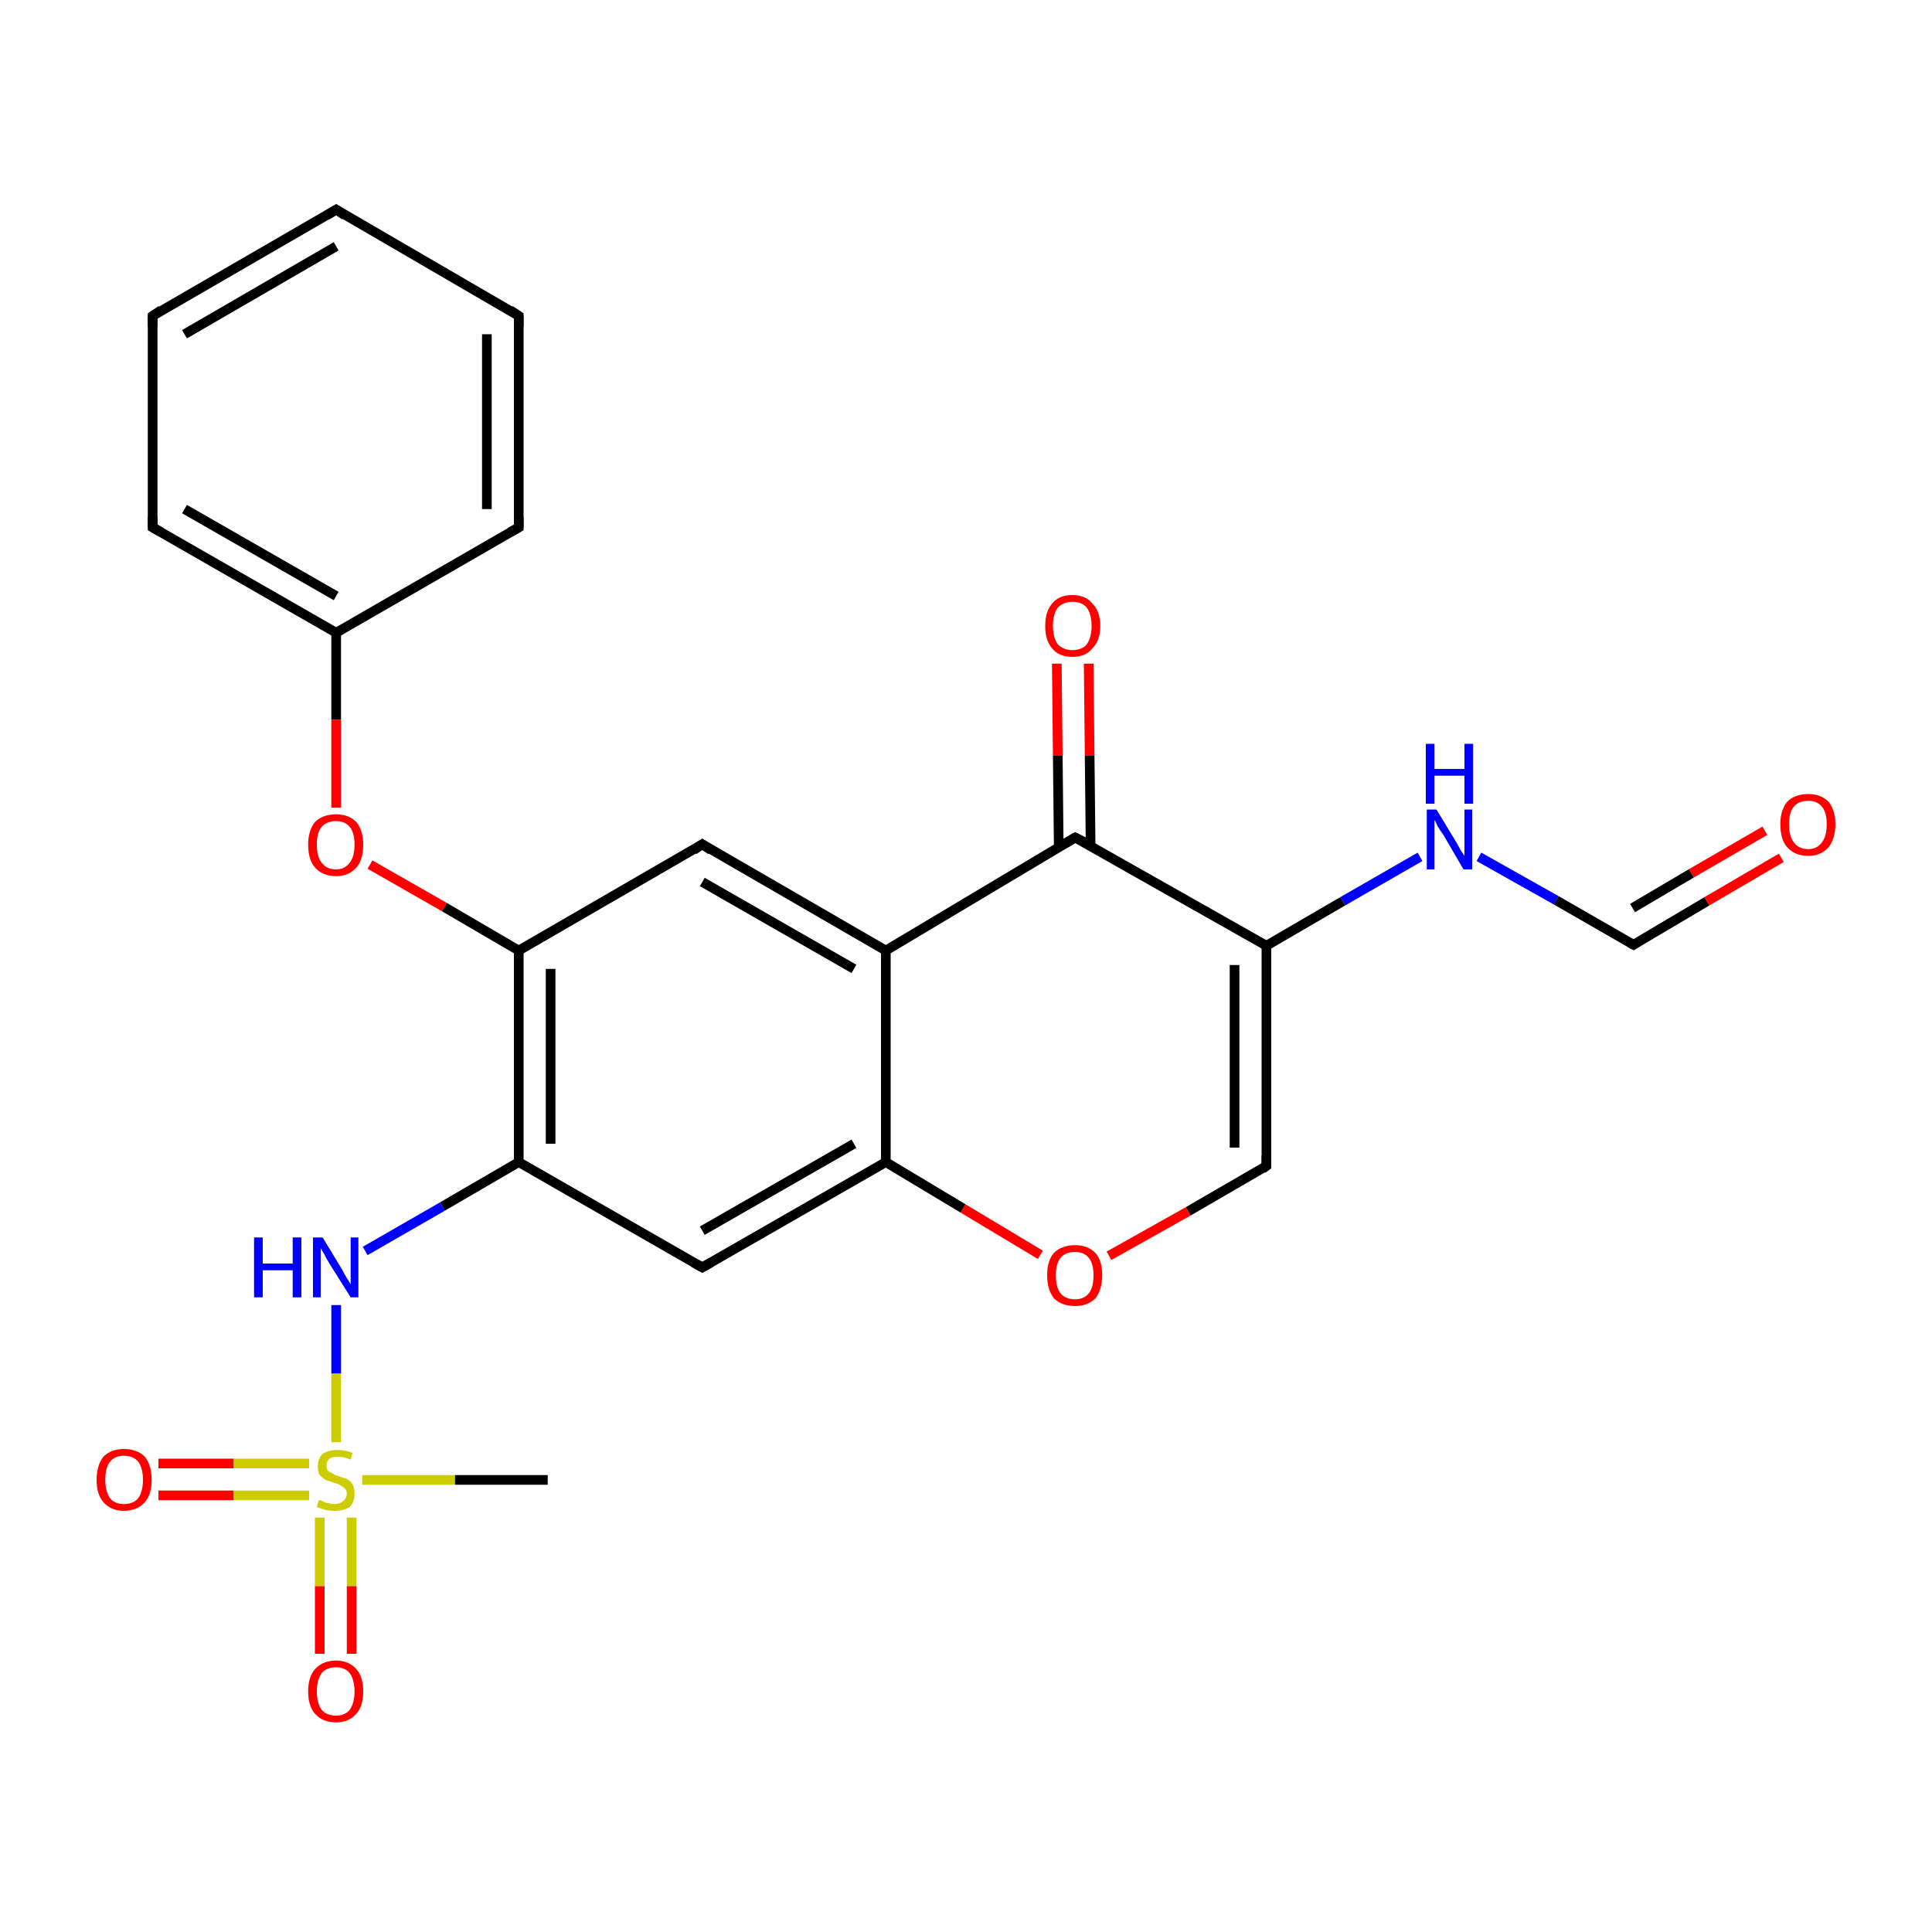 <?xml version='1.0' encoding='iso-8859-1'?>
<svg version='1.1' baseProfile='full'
              xmlns='http://www.w3.org/2000/svg'
                      xmlns:rdkit='http://www.rdkit.org/xml'
                      xmlns:xlink='http://www.w3.org/1999/xlink'
                  xml:space='preserve'
width='200px' height='200px' viewBox='0 0 200 200'>
<!-- END OF HEADER -->
<rect style='opacity:1.0;fill:#FFFFFF;stroke:none' width='200.0' height='200.0' x='0.0' y='0.0'> </rect>
<path class='bond-0 atom-7 atom-6' d='M 53.7,32.7 L 53.7,54.6' style='fill:none;fill-rule:evenodd;stroke:#000000;stroke-width:1.0px;stroke-linecap:butt;stroke-linejoin:miter;stroke-opacity:1' />
<path class='bond-0 atom-7 atom-6' d='M 50.4,34.6 L 50.4,52.7' style='fill:none;fill-rule:evenodd;stroke:#000000;stroke-width:1.0px;stroke-linecap:butt;stroke-linejoin:miter;stroke-opacity:1' />
<path class='bond-1 atom-7 atom-16' d='M 53.7,32.7 L 34.8,21.7' style='fill:none;fill-rule:evenodd;stroke:#000000;stroke-width:1.0px;stroke-linecap:butt;stroke-linejoin:miter;stroke-opacity:1' />
<path class='bond-2 atom-6 atom-4' d='M 53.7,54.6 L 34.8,65.5' style='fill:none;fill-rule:evenodd;stroke:#000000;stroke-width:1.0px;stroke-linecap:butt;stroke-linejoin:miter;stroke-opacity:1' />
<path class='bond-3 atom-16 atom-15' d='M 34.8,21.7 L 15.8,32.7' style='fill:none;fill-rule:evenodd;stroke:#000000;stroke-width:1.0px;stroke-linecap:butt;stroke-linejoin:miter;stroke-opacity:1' />
<path class='bond-3 atom-16 atom-15' d='M 34.8,25.5 L 19.1,34.6' style='fill:none;fill-rule:evenodd;stroke:#000000;stroke-width:1.0px;stroke-linecap:butt;stroke-linejoin:miter;stroke-opacity:1' />
<path class='bond-4 atom-4 atom-20' d='M 34.8,65.5 L 34.8,74.5' style='fill:none;fill-rule:evenodd;stroke:#000000;stroke-width:1.0px;stroke-linecap:butt;stroke-linejoin:miter;stroke-opacity:1' />
<path class='bond-4 atom-4 atom-20' d='M 34.8,74.5 L 34.8,83.6' style='fill:none;fill-rule:evenodd;stroke:#FF0000;stroke-width:1.0px;stroke-linecap:butt;stroke-linejoin:miter;stroke-opacity:1' />
<path class='bond-5 atom-4 atom-5' d='M 34.8,65.5 L 15.8,54.6' style='fill:none;fill-rule:evenodd;stroke:#000000;stroke-width:1.0px;stroke-linecap:butt;stroke-linejoin:miter;stroke-opacity:1' />
<path class='bond-5 atom-4 atom-5' d='M 34.8,61.7 L 19.1,52.7' style='fill:none;fill-rule:evenodd;stroke:#000000;stroke-width:1.0px;stroke-linecap:butt;stroke-linejoin:miter;stroke-opacity:1' />
<path class='bond-6 atom-21 atom-12' d='M 112.7,68.7 L 112.8,78.2' style='fill:none;fill-rule:evenodd;stroke:#FF0000;stroke-width:1.0px;stroke-linecap:butt;stroke-linejoin:miter;stroke-opacity:1' />
<path class='bond-6 atom-21 atom-12' d='M 112.8,78.2 L 112.9,87.6' style='fill:none;fill-rule:evenodd;stroke:#000000;stroke-width:1.0px;stroke-linecap:butt;stroke-linejoin:miter;stroke-opacity:1' />
<path class='bond-6 atom-21 atom-12' d='M 109.4,68.7 L 109.5,78.2' style='fill:none;fill-rule:evenodd;stroke:#FF0000;stroke-width:1.0px;stroke-linecap:butt;stroke-linejoin:miter;stroke-opacity:1' />
<path class='bond-6 atom-21 atom-12' d='M 109.5,78.2 L 109.6,87.7' style='fill:none;fill-rule:evenodd;stroke:#000000;stroke-width:1.0px;stroke-linecap:butt;stroke-linejoin:miter;stroke-opacity:1' />
<path class='bond-7 atom-15 atom-5' d='M 15.8,32.7 L 15.8,54.6' style='fill:none;fill-rule:evenodd;stroke:#000000;stroke-width:1.0px;stroke-linecap:butt;stroke-linejoin:miter;stroke-opacity:1' />
<path class='bond-8 atom-20 atom-1' d='M 38.3,89.5 L 46.0,93.9' style='fill:none;fill-rule:evenodd;stroke:#FF0000;stroke-width:1.0px;stroke-linecap:butt;stroke-linejoin:miter;stroke-opacity:1' />
<path class='bond-8 atom-20 atom-1' d='M 46.0,93.9 L 53.7,98.4' style='fill:none;fill-rule:evenodd;stroke:#000000;stroke-width:1.0px;stroke-linecap:butt;stroke-linejoin:miter;stroke-opacity:1' />
<path class='bond-9 atom-2 atom-1' d='M 72.7,87.4 L 53.7,98.4' style='fill:none;fill-rule:evenodd;stroke:#000000;stroke-width:1.0px;stroke-linecap:butt;stroke-linejoin:miter;stroke-opacity:1' />
<path class='bond-10 atom-2 atom-9' d='M 72.7,87.4 L 91.7,98.4' style='fill:none;fill-rule:evenodd;stroke:#000000;stroke-width:1.0px;stroke-linecap:butt;stroke-linejoin:miter;stroke-opacity:1' />
<path class='bond-10 atom-2 atom-9' d='M 72.7,91.3 L 88.4,100.3' style='fill:none;fill-rule:evenodd;stroke:#000000;stroke-width:1.0px;stroke-linecap:butt;stroke-linejoin:miter;stroke-opacity:1' />
<path class='bond-11 atom-1 atom-0' d='M 53.7,98.4 L 53.7,120.3' style='fill:none;fill-rule:evenodd;stroke:#000000;stroke-width:1.0px;stroke-linecap:butt;stroke-linejoin:miter;stroke-opacity:1' />
<path class='bond-11 atom-1 atom-0' d='M 57.0,100.3 L 57.0,118.4' style='fill:none;fill-rule:evenodd;stroke:#000000;stroke-width:1.0px;stroke-linecap:butt;stroke-linejoin:miter;stroke-opacity:1' />
<path class='bond-12 atom-12 atom-9' d='M 111.3,86.7 L 91.7,98.4' style='fill:none;fill-rule:evenodd;stroke:#000000;stroke-width:1.0px;stroke-linecap:butt;stroke-linejoin:miter;stroke-opacity:1' />
<path class='bond-13 atom-12 atom-3' d='M 111.3,86.7 L 131.1,97.9' style='fill:none;fill-rule:evenodd;stroke:#000000;stroke-width:1.0px;stroke-linecap:butt;stroke-linejoin:miter;stroke-opacity:1' />
<path class='bond-14 atom-18 atom-8' d='M 153.1,88.7 L 161.1,93.2' style='fill:none;fill-rule:evenodd;stroke:#0000FF;stroke-width:1.0px;stroke-linecap:butt;stroke-linejoin:miter;stroke-opacity:1' />
<path class='bond-14 atom-18 atom-8' d='M 161.1,93.2 L 169.1,97.8' style='fill:none;fill-rule:evenodd;stroke:#000000;stroke-width:1.0px;stroke-linecap:butt;stroke-linejoin:miter;stroke-opacity:1' />
<path class='bond-15 atom-18 atom-3' d='M 147.0,88.7 L 139.0,93.3' style='fill:none;fill-rule:evenodd;stroke:#0000FF;stroke-width:1.0px;stroke-linecap:butt;stroke-linejoin:miter;stroke-opacity:1' />
<path class='bond-15 atom-18 atom-3' d='M 139.0,93.3 L 131.1,97.9' style='fill:none;fill-rule:evenodd;stroke:#000000;stroke-width:1.0px;stroke-linecap:butt;stroke-linejoin:miter;stroke-opacity:1' />
<path class='bond-16 atom-9 atom-10' d='M 91.7,98.4 L 91.7,120.3' style='fill:none;fill-rule:evenodd;stroke:#000000;stroke-width:1.0px;stroke-linecap:butt;stroke-linejoin:miter;stroke-opacity:1' />
<path class='bond-17 atom-8 atom-24' d='M 169.1,97.8 L 176.7,93.3' style='fill:none;fill-rule:evenodd;stroke:#000000;stroke-width:1.0px;stroke-linecap:butt;stroke-linejoin:miter;stroke-opacity:1' />
<path class='bond-17 atom-8 atom-24' d='M 176.7,93.3 L 184.4,88.8' style='fill:none;fill-rule:evenodd;stroke:#FF0000;stroke-width:1.0px;stroke-linecap:butt;stroke-linejoin:miter;stroke-opacity:1' />
<path class='bond-17 atom-8 atom-24' d='M 169.0,94.0 L 175.1,90.4' style='fill:none;fill-rule:evenodd;stroke:#000000;stroke-width:1.0px;stroke-linecap:butt;stroke-linejoin:miter;stroke-opacity:1' />
<path class='bond-17 atom-8 atom-24' d='M 175.1,90.4 L 182.7,86.0' style='fill:none;fill-rule:evenodd;stroke:#FF0000;stroke-width:1.0px;stroke-linecap:butt;stroke-linejoin:miter;stroke-opacity:1' />
<path class='bond-18 atom-3 atom-13' d='M 131.1,97.9 L 131.1,120.7' style='fill:none;fill-rule:evenodd;stroke:#000000;stroke-width:1.0px;stroke-linecap:butt;stroke-linejoin:miter;stroke-opacity:1' />
<path class='bond-18 atom-3 atom-13' d='M 127.8,99.9 L 127.8,118.8' style='fill:none;fill-rule:evenodd;stroke:#000000;stroke-width:1.0px;stroke-linecap:butt;stroke-linejoin:miter;stroke-opacity:1' />
<path class='bond-19 atom-0 atom-17' d='M 53.7,120.3 L 45.8,124.9' style='fill:none;fill-rule:evenodd;stroke:#000000;stroke-width:1.0px;stroke-linecap:butt;stroke-linejoin:miter;stroke-opacity:1' />
<path class='bond-19 atom-0 atom-17' d='M 45.8,124.9 L 37.8,129.5' style='fill:none;fill-rule:evenodd;stroke:#0000FF;stroke-width:1.0px;stroke-linecap:butt;stroke-linejoin:miter;stroke-opacity:1' />
<path class='bond-20 atom-0 atom-11' d='M 53.7,120.3 L 72.7,131.2' style='fill:none;fill-rule:evenodd;stroke:#000000;stroke-width:1.0px;stroke-linecap:butt;stroke-linejoin:miter;stroke-opacity:1' />
<path class='bond-21 atom-17 atom-25' d='M 34.8,135.1 L 34.8,142.2' style='fill:none;fill-rule:evenodd;stroke:#0000FF;stroke-width:1.0px;stroke-linecap:butt;stroke-linejoin:miter;stroke-opacity:1' />
<path class='bond-21 atom-17 atom-25' d='M 34.8,142.2 L 34.8,149.3' style='fill:none;fill-rule:evenodd;stroke:#CCCC00;stroke-width:1.0px;stroke-linecap:butt;stroke-linejoin:miter;stroke-opacity:1' />
<path class='bond-22 atom-10 atom-11' d='M 91.7,120.3 L 72.7,131.2' style='fill:none;fill-rule:evenodd;stroke:#000000;stroke-width:1.0px;stroke-linecap:butt;stroke-linejoin:miter;stroke-opacity:1' />
<path class='bond-22 atom-10 atom-11' d='M 88.4,118.4 L 72.7,127.4' style='fill:none;fill-rule:evenodd;stroke:#000000;stroke-width:1.0px;stroke-linecap:butt;stroke-linejoin:miter;stroke-opacity:1' />
<path class='bond-23 atom-10 atom-19' d='M 91.7,120.3 L 99.7,125.1' style='fill:none;fill-rule:evenodd;stroke:#000000;stroke-width:1.0px;stroke-linecap:butt;stroke-linejoin:miter;stroke-opacity:1' />
<path class='bond-23 atom-10 atom-19' d='M 99.7,125.1 L 107.7,129.9' style='fill:none;fill-rule:evenodd;stroke:#FF0000;stroke-width:1.0px;stroke-linecap:butt;stroke-linejoin:miter;stroke-opacity:1' />
<path class='bond-24 atom-13 atom-19' d='M 131.1,120.7 L 123.0,125.4' style='fill:none;fill-rule:evenodd;stroke:#000000;stroke-width:1.0px;stroke-linecap:butt;stroke-linejoin:miter;stroke-opacity:1' />
<path class='bond-24 atom-13 atom-19' d='M 123.0,125.4 L 114.8,130.0' style='fill:none;fill-rule:evenodd;stroke:#FF0000;stroke-width:1.0px;stroke-linecap:butt;stroke-linejoin:miter;stroke-opacity:1' />
<path class='bond-25 atom-23 atom-25' d='M 16.4,151.5 L 24.2,151.5' style='fill:none;fill-rule:evenodd;stroke:#FF0000;stroke-width:1.0px;stroke-linecap:butt;stroke-linejoin:miter;stroke-opacity:1' />
<path class='bond-25 atom-23 atom-25' d='M 24.2,151.5 L 32.0,151.5' style='fill:none;fill-rule:evenodd;stroke:#CCCC00;stroke-width:1.0px;stroke-linecap:butt;stroke-linejoin:miter;stroke-opacity:1' />
<path class='bond-25 atom-23 atom-25' d='M 16.4,154.8 L 24.2,154.8' style='fill:none;fill-rule:evenodd;stroke:#FF0000;stroke-width:1.0px;stroke-linecap:butt;stroke-linejoin:miter;stroke-opacity:1' />
<path class='bond-25 atom-23 atom-25' d='M 24.2,154.8 L 32.0,154.8' style='fill:none;fill-rule:evenodd;stroke:#CCCC00;stroke-width:1.0px;stroke-linecap:butt;stroke-linejoin:miter;stroke-opacity:1' />
<path class='bond-26 atom-25 atom-14' d='M 37.5,153.2 L 47.1,153.2' style='fill:none;fill-rule:evenodd;stroke:#CCCC00;stroke-width:1.0px;stroke-linecap:butt;stroke-linejoin:miter;stroke-opacity:1' />
<path class='bond-26 atom-25 atom-14' d='M 47.1,153.2 L 56.7,153.2' style='fill:none;fill-rule:evenodd;stroke:#000000;stroke-width:1.0px;stroke-linecap:butt;stroke-linejoin:miter;stroke-opacity:1' />
<path class='bond-27 atom-25 atom-22' d='M 33.1,157.1 L 33.1,164.2' style='fill:none;fill-rule:evenodd;stroke:#CCCC00;stroke-width:1.0px;stroke-linecap:butt;stroke-linejoin:miter;stroke-opacity:1' />
<path class='bond-27 atom-25 atom-22' d='M 33.1,164.2 L 33.1,171.2' style='fill:none;fill-rule:evenodd;stroke:#FF0000;stroke-width:1.0px;stroke-linecap:butt;stroke-linejoin:miter;stroke-opacity:1' />
<path class='bond-27 atom-25 atom-22' d='M 36.4,157.1 L 36.4,164.2' style='fill:none;fill-rule:evenodd;stroke:#CCCC00;stroke-width:1.0px;stroke-linecap:butt;stroke-linejoin:miter;stroke-opacity:1' />
<path class='bond-27 atom-25 atom-22' d='M 36.4,164.2 L 36.4,171.2' style='fill:none;fill-rule:evenodd;stroke:#FF0000;stroke-width:1.0px;stroke-linecap:butt;stroke-linejoin:miter;stroke-opacity:1' />
<path d='M 71.8,88.0 L 72.7,87.4 L 73.6,88.0' style='fill:none;stroke:#000000;stroke-width:1.0px;stroke-linecap:butt;stroke-linejoin:miter;stroke-miterlimit:10;stroke-opacity:1;' />
<path d='M 16.7,55.1 L 15.8,54.6 L 15.8,53.5' style='fill:none;stroke:#000000;stroke-width:1.0px;stroke-linecap:butt;stroke-linejoin:miter;stroke-miterlimit:10;stroke-opacity:1;' />
<path d='M 53.7,53.5 L 53.7,54.6 L 52.8,55.1' style='fill:none;stroke:#000000;stroke-width:1.0px;stroke-linecap:butt;stroke-linejoin:miter;stroke-miterlimit:10;stroke-opacity:1;' />
<path d='M 53.7,33.8 L 53.7,32.7 L 52.8,32.1' style='fill:none;stroke:#000000;stroke-width:1.0px;stroke-linecap:butt;stroke-linejoin:miter;stroke-miterlimit:10;stroke-opacity:1;' />
<path d='M 168.7,97.6 L 169.1,97.8 L 169.4,97.6' style='fill:none;stroke:#000000;stroke-width:1.0px;stroke-linecap:butt;stroke-linejoin:miter;stroke-miterlimit:10;stroke-opacity:1;' />
<path d='M 71.8,130.7 L 72.7,131.2 L 73.6,130.7' style='fill:none;stroke:#000000;stroke-width:1.0px;stroke-linecap:butt;stroke-linejoin:miter;stroke-miterlimit:10;stroke-opacity:1;' />
<path d='M 110.3,87.3 L 111.3,86.7 L 112.3,87.2' style='fill:none;stroke:#000000;stroke-width:1.0px;stroke-linecap:butt;stroke-linejoin:miter;stroke-miterlimit:10;stroke-opacity:1;' />
<path d='M 131.1,119.6 L 131.1,120.7 L 130.7,121.0' style='fill:none;stroke:#000000;stroke-width:1.0px;stroke-linecap:butt;stroke-linejoin:miter;stroke-miterlimit:10;stroke-opacity:1;' />
<path d='M 16.7,32.1 L 15.8,32.7 L 15.8,33.8' style='fill:none;stroke:#000000;stroke-width:1.0px;stroke-linecap:butt;stroke-linejoin:miter;stroke-miterlimit:10;stroke-opacity:1;' />
<path d='M 35.7,22.3 L 34.8,21.7 L 33.8,22.3' style='fill:none;stroke:#000000;stroke-width:1.0px;stroke-linecap:butt;stroke-linejoin:miter;stroke-miterlimit:10;stroke-opacity:1;' />
<path class='atom-17' d='M 26.3 128.1
L 27.2 128.1
L 27.2 130.8
L 30.3 130.8
L 30.3 128.1
L 31.2 128.1
L 31.2 134.3
L 30.3 134.3
L 30.3 131.5
L 27.2 131.5
L 27.2 134.3
L 26.3 134.3
L 26.3 128.1
' fill='#0000FF'/>
<path class='atom-17' d='M 33.4 128.1
L 35.4 131.4
Q 35.6 131.8, 35.9 132.3
Q 36.3 132.9, 36.3 133.0
L 36.3 128.1
L 37.1 128.1
L 37.1 134.3
L 36.3 134.3
L 34.1 130.8
Q 33.8 130.3, 33.6 129.9
Q 33.3 129.4, 33.2 129.2
L 33.2 134.3
L 32.4 134.3
L 32.4 128.1
L 33.4 128.1
' fill='#0000FF'/>
<path class='atom-18' d='M 148.7 83.8
L 150.7 87.1
Q 150.9 87.4, 151.2 88.0
Q 151.6 88.6, 151.6 88.6
L 151.6 83.8
L 152.4 83.8
L 152.4 90.0
L 151.5 90.0
L 149.4 86.4
Q 149.1 86.0, 148.8 85.5
Q 148.6 85.0, 148.5 84.9
L 148.5 90.0
L 147.7 90.0
L 147.7 83.8
L 148.7 83.8
' fill='#0000FF'/>
<path class='atom-18' d='M 147.6 77.0
L 148.5 77.0
L 148.5 79.6
L 151.6 79.6
L 151.6 77.0
L 152.5 77.0
L 152.5 83.2
L 151.6 83.2
L 151.6 80.3
L 148.5 80.3
L 148.5 83.2
L 147.6 83.2
L 147.6 77.0
' fill='#0000FF'/>
<path class='atom-19' d='M 108.4 132.0
Q 108.4 130.5, 109.1 129.7
Q 109.9 128.9, 111.3 128.9
Q 112.6 128.9, 113.4 129.7
Q 114.1 130.5, 114.1 132.0
Q 114.1 133.5, 113.4 134.4
Q 112.6 135.2, 111.3 135.2
Q 109.9 135.2, 109.1 134.4
Q 108.4 133.5, 108.4 132.0
M 111.3 134.5
Q 112.2 134.5, 112.7 133.9
Q 113.2 133.3, 113.2 132.0
Q 113.2 130.8, 112.7 130.2
Q 112.2 129.6, 111.3 129.6
Q 110.3 129.6, 109.8 130.2
Q 109.3 130.8, 109.3 132.0
Q 109.3 133.3, 109.8 133.9
Q 110.3 134.5, 111.3 134.5
' fill='#FF0000'/>
<path class='atom-20' d='M 31.9 87.4
Q 31.9 86.0, 32.6 85.1
Q 33.4 84.3, 34.8 84.3
Q 36.1 84.3, 36.9 85.1
Q 37.6 86.0, 37.6 87.4
Q 37.6 89.0, 36.9 89.8
Q 36.1 90.7, 34.8 90.7
Q 33.4 90.7, 32.6 89.8
Q 31.9 89.0, 31.9 87.4
M 34.8 90.0
Q 35.7 90.0, 36.2 89.3
Q 36.7 88.7, 36.7 87.4
Q 36.7 86.2, 36.2 85.6
Q 35.7 85.0, 34.8 85.0
Q 33.8 85.0, 33.3 85.6
Q 32.8 86.2, 32.8 87.4
Q 32.8 88.7, 33.3 89.3
Q 33.8 90.0, 34.8 90.0
' fill='#FF0000'/>
<path class='atom-21' d='M 108.2 64.8
Q 108.2 63.3, 108.9 62.5
Q 109.6 61.6, 111.0 61.6
Q 112.4 61.6, 113.1 62.5
Q 113.9 63.3, 113.9 64.8
Q 113.9 66.3, 113.1 67.1
Q 112.4 68.0, 111.0 68.0
Q 109.6 68.0, 108.9 67.1
Q 108.2 66.3, 108.2 64.8
M 111.0 67.3
Q 112.0 67.3, 112.5 66.7
Q 113.0 66.0, 113.0 64.8
Q 113.0 63.6, 112.5 62.9
Q 112.0 62.3, 111.0 62.3
Q 110.1 62.3, 109.5 62.9
Q 109.0 63.6, 109.0 64.8
Q 109.0 66.0, 109.5 66.7
Q 110.1 67.3, 111.0 67.3
' fill='#FF0000'/>
<path class='atom-22' d='M 31.9 175.1
Q 31.9 173.6, 32.6 172.8
Q 33.4 171.9, 34.8 171.9
Q 36.1 171.9, 36.9 172.8
Q 37.6 173.6, 37.6 175.1
Q 37.6 176.6, 36.9 177.4
Q 36.1 178.3, 34.8 178.3
Q 33.4 178.3, 32.6 177.4
Q 31.9 176.6, 31.9 175.1
M 34.8 177.6
Q 35.7 177.6, 36.2 177.0
Q 36.7 176.3, 36.7 175.1
Q 36.7 173.9, 36.2 173.2
Q 35.7 172.6, 34.8 172.6
Q 33.8 172.6, 33.3 173.2
Q 32.8 173.9, 32.8 175.1
Q 32.8 176.3, 33.3 177.0
Q 33.8 177.6, 34.8 177.6
' fill='#FF0000'/>
<path class='atom-23' d='M 10.0 153.2
Q 10.0 151.7, 10.7 150.8
Q 11.5 150.0, 12.8 150.0
Q 14.2 150.0, 15.0 150.8
Q 15.7 151.7, 15.7 153.2
Q 15.7 154.7, 15.0 155.5
Q 14.2 156.4, 12.8 156.4
Q 11.5 156.4, 10.7 155.5
Q 10.0 154.7, 10.0 153.2
M 12.8 155.7
Q 13.8 155.7, 14.3 155.1
Q 14.8 154.4, 14.8 153.2
Q 14.8 152.0, 14.3 151.3
Q 13.8 150.7, 12.8 150.7
Q 11.9 150.7, 11.4 151.3
Q 10.9 151.9, 10.9 153.2
Q 10.9 154.4, 11.4 155.1
Q 11.9 155.7, 12.8 155.7
' fill='#FF0000'/>
<path class='atom-24' d='M 184.3 85.3
Q 184.3 83.9, 185.0 83.0
Q 185.8 82.2, 187.2 82.2
Q 188.5 82.2, 189.3 83.0
Q 190.0 83.9, 190.0 85.3
Q 190.0 86.8, 189.3 87.7
Q 188.5 88.6, 187.2 88.6
Q 185.8 88.6, 185.0 87.7
Q 184.3 86.9, 184.3 85.3
M 187.2 87.9
Q 188.1 87.9, 188.6 87.2
Q 189.1 86.6, 189.1 85.3
Q 189.1 84.1, 188.6 83.5
Q 188.1 82.9, 187.2 82.9
Q 186.2 82.9, 185.7 83.5
Q 185.2 84.1, 185.2 85.3
Q 185.2 86.6, 185.7 87.2
Q 186.2 87.9, 187.2 87.9
' fill='#FF0000'/>
<path class='atom-25' d='M 33.0 155.3
Q 33.1 155.3, 33.4 155.4
Q 33.7 155.6, 34.0 155.6
Q 34.3 155.7, 34.6 155.7
Q 35.2 155.7, 35.5 155.4
Q 35.9 155.1, 35.9 154.6
Q 35.9 154.3, 35.7 154.1
Q 35.5 153.9, 35.3 153.8
Q 35.0 153.6, 34.6 153.5
Q 34.0 153.3, 33.7 153.2
Q 33.4 153.0, 33.1 152.7
Q 32.9 152.4, 32.9 151.8
Q 32.9 151.0, 33.4 150.5
Q 34.0 150.1, 35.0 150.1
Q 35.7 150.1, 36.5 150.4
L 36.3 151.1
Q 35.6 150.8, 35.0 150.8
Q 34.4 150.8, 34.1 151.0
Q 33.8 151.3, 33.8 151.7
Q 33.8 152.0, 33.9 152.2
Q 34.1 152.4, 34.4 152.5
Q 34.6 152.7, 35.0 152.8
Q 35.6 153.0, 35.9 153.1
Q 36.3 153.3, 36.5 153.7
Q 36.7 154.0, 36.7 154.6
Q 36.7 155.5, 36.2 156.0
Q 35.6 156.4, 34.6 156.4
Q 34.1 156.4, 33.7 156.3
Q 33.3 156.2, 32.8 156.0
L 33.0 155.3
' fill='#CCCC00'/>
</svg>
